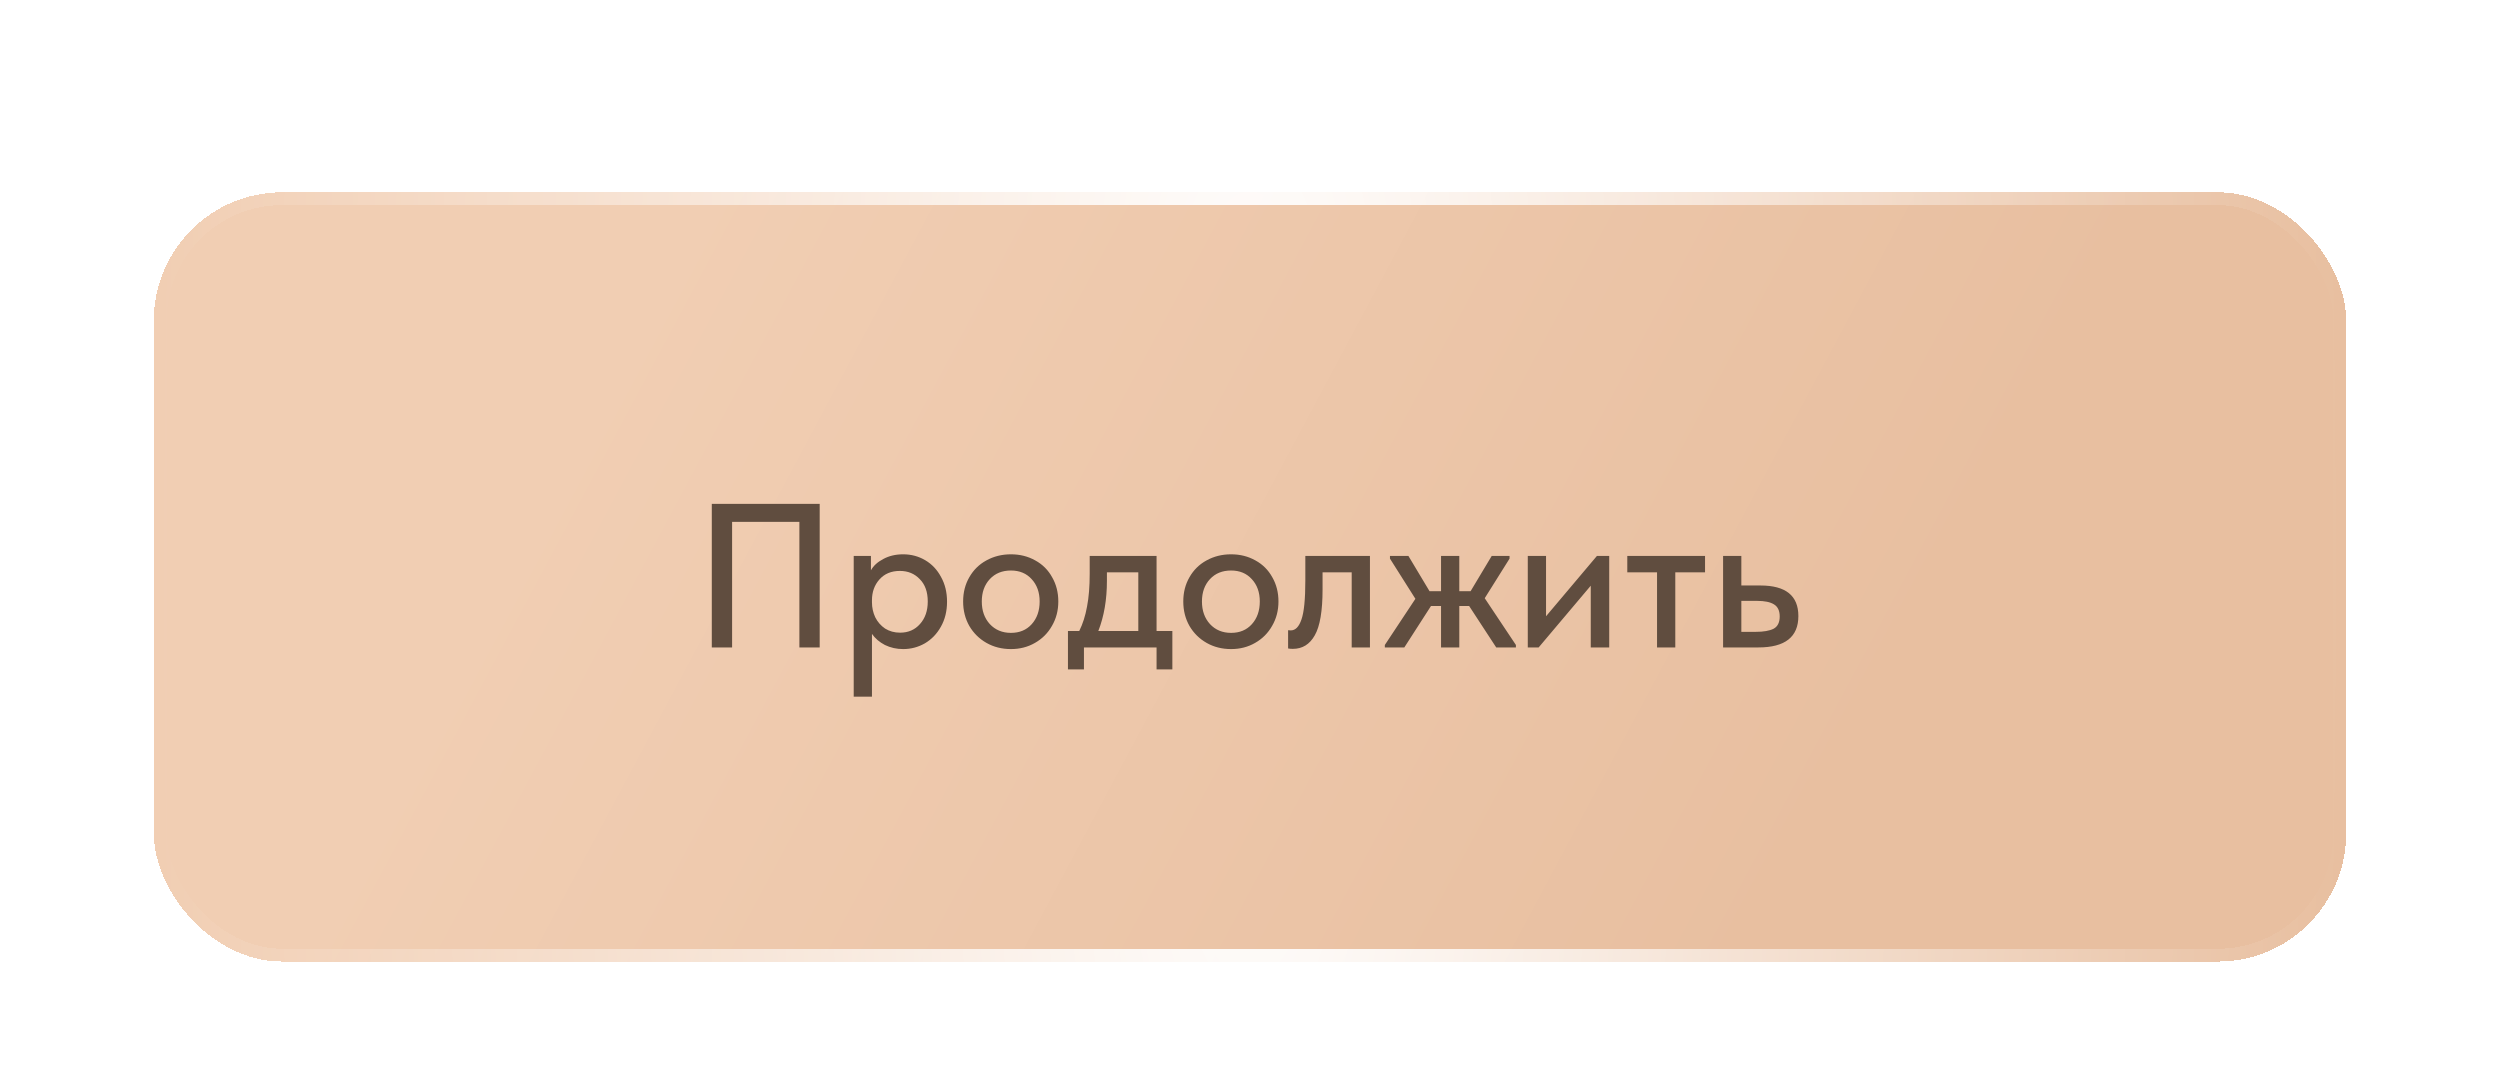 <?xml version="1.0" encoding="UTF-8"?> <svg xmlns="http://www.w3.org/2000/svg" width="195" height="84" viewBox="0 0 195 84" fill="none"> <g filter="url(#filter0_dd_106_1362)"> <rect x="12" y="5" width="171" height="60" rx="10" fill="url(#paint0_linear_106_1362)" shape-rendering="crispEdges"></rect> <path d="M55.52 40.5V29.3H63.936V40.5H62.352V30.708H57.104V40.5H55.52ZM73.869 36.932C73.869 37.668 73.709 38.319 73.389 38.884C73.08 39.439 72.664 39.871 72.141 40.18C71.618 40.479 71.053 40.628 70.445 40.628C69.933 40.628 69.459 40.521 69.021 40.308C68.594 40.084 68.258 39.796 68.013 39.444V44.34H66.589V33.364H67.933V34.484C68.125 34.132 68.445 33.839 68.893 33.604C69.341 33.359 69.859 33.236 70.445 33.236C71.075 33.236 71.65 33.391 72.173 33.7C72.696 34.009 73.106 34.447 73.405 35.012C73.715 35.567 73.869 36.207 73.869 36.932ZM72.365 36.916C72.365 36.169 72.157 35.588 71.741 35.172C71.336 34.745 70.819 34.532 70.189 34.532C69.517 34.532 68.984 34.756 68.589 35.204C68.205 35.641 68.013 36.18 68.013 36.82V36.98C68.013 37.396 68.099 37.785 68.269 38.148C68.451 38.511 68.707 38.804 69.037 39.028C69.379 39.241 69.768 39.348 70.205 39.348C70.845 39.348 71.362 39.124 71.757 38.676C72.162 38.228 72.365 37.641 72.365 36.916ZM75.124 36.916C75.124 36.212 75.284 35.583 75.604 35.028C75.924 34.463 76.367 34.025 76.932 33.716C77.508 33.396 78.148 33.236 78.852 33.236C79.556 33.236 80.191 33.396 80.756 33.716C81.321 34.025 81.759 34.463 82.068 35.028C82.388 35.583 82.548 36.212 82.548 36.916C82.548 37.62 82.383 38.255 82.052 38.82C81.732 39.385 81.289 39.828 80.724 40.148C80.169 40.468 79.545 40.628 78.852 40.628C78.148 40.628 77.513 40.468 76.948 40.148C76.383 39.828 75.935 39.385 75.604 38.82C75.284 38.255 75.124 37.62 75.124 36.916ZM81.092 36.916C81.092 36.201 80.884 35.62 80.468 35.172C80.063 34.724 79.524 34.5 78.852 34.5C78.169 34.5 77.62 34.724 77.204 35.172C76.788 35.62 76.58 36.201 76.58 36.916C76.58 37.631 76.788 38.217 77.204 38.676C77.631 39.135 78.18 39.364 78.852 39.364C79.524 39.364 80.063 39.14 80.468 38.692C80.884 38.233 81.092 37.641 81.092 36.916ZM90.212 39.22H91.444V42.212H90.212V40.5H84.548V42.212H83.3V39.22H84.18C84.457 38.665 84.66 38.031 84.788 37.316C84.927 36.601 84.996 35.753 84.996 34.772V33.364H90.212V39.22ZM86.34 35.3C86.34 36.772 86.116 38.079 85.668 39.22H88.788V34.644H86.34V35.3ZM92.296 36.916C92.296 36.212 92.456 35.583 92.776 35.028C93.096 34.463 93.538 34.025 94.104 33.716C94.68 33.396 95.32 33.236 96.024 33.236C96.728 33.236 97.362 33.396 97.928 33.716C98.493 34.025 98.93 34.463 99.24 35.028C99.56 35.583 99.72 36.212 99.72 36.916C99.72 37.62 99.555 38.255 99.224 38.82C98.904 39.385 98.461 39.828 97.896 40.148C97.341 40.468 96.717 40.628 96.024 40.628C95.32 40.628 94.685 40.468 94.12 40.148C93.555 39.828 93.106 39.385 92.776 38.82C92.456 38.255 92.296 37.62 92.296 36.916ZM98.264 36.916C98.264 36.201 98.056 35.62 97.64 35.172C97.234 34.724 96.696 34.5 96.024 34.5C95.341 34.5 94.792 34.724 94.376 35.172C93.96 35.62 93.752 36.201 93.752 36.916C93.752 37.631 93.96 38.217 94.376 38.676C94.802 39.135 95.352 39.364 96.024 39.364C96.696 39.364 97.234 39.14 97.64 38.692C98.056 38.233 98.264 37.641 98.264 36.916ZM100.472 40.58V39.156C100.525 39.167 100.594 39.172 100.68 39.172C101.042 39.172 101.32 38.889 101.512 38.324C101.714 37.759 101.816 36.745 101.816 35.284V33.364H106.856V40.5H105.432V34.644H103.16V35.972C103.16 37.657 102.957 38.852 102.552 39.556C102.157 40.26 101.586 40.612 100.84 40.612C100.701 40.612 100.578 40.601 100.472 40.58ZM117.745 33.572L115.809 36.66L118.241 40.308V40.5H116.705L114.593 37.268H113.825V40.5H112.401V37.268H111.617L109.537 40.5H108.017V40.308L110.401 36.708L108.417 33.572V33.364H109.857L111.505 36.116H112.401V33.364H113.825V36.116H114.705L116.353 33.364H117.745V33.572ZM120.591 38.068L124.559 33.364H125.519V40.5H124.079V35.684L120.015 40.5H119.167V33.364H120.591V38.068ZM130.673 40.5H129.249V34.644H126.929V33.364H132.993V34.644H130.673V40.5ZM134.401 40.5V33.364H135.825V35.668H137.313C139.287 35.668 140.273 36.463 140.273 38.052C140.273 39.684 139.233 40.5 137.153 40.5H134.401ZM136.945 39.284C137.553 39.284 138.017 39.204 138.337 39.044C138.657 38.873 138.817 38.553 138.817 38.084C138.817 37.636 138.668 37.321 138.369 37.14C138.081 36.959 137.639 36.868 137.041 36.868H135.825V39.284H136.945Z" fill="#604D3F"></path> <rect x="12.5" y="5.5" width="170" height="59" rx="9.5" stroke="url(#paint1_radial_106_1362)" shape-rendering="crispEdges"></rect> </g> <defs> <filter id="filter0_dd_106_1362" x="0" y="0" width="195" height="84" filterUnits="userSpaceOnUse" color-interpolation-filters="sRGB"> <feFlood flood-opacity="0" result="BackgroundImageFix"></feFlood> <feColorMatrix in="SourceAlpha" type="matrix" values="0 0 0 0 0 0 0 0 0 0 0 0 0 0 0 0 0 0 127 0" result="hardAlpha"></feColorMatrix> <feMorphology radius="2" operator="dilate" in="SourceAlpha" result="effect1_dropShadow_106_1362"></feMorphology> <feOffset dy="7"></feOffset> <feGaussianBlur stdDeviation="5"></feGaussianBlur> <feComposite in2="hardAlpha" operator="out"></feComposite> <feColorMatrix type="matrix" values="0 0 0 0 0.949 0 0 0 0 0.812 0 0 0 0 0.706 0 0 0 0.3 0"></feColorMatrix> <feBlend mode="normal" in2="BackgroundImageFix" result="effect1_dropShadow_106_1362"></feBlend> <feColorMatrix in="SourceAlpha" type="matrix" values="0 0 0 0 0 0 0 0 0 0 0 0 0 0 0 0 0 0 127 0" result="hardAlpha"></feColorMatrix> <feOffset dy="3"></feOffset> <feComposite in2="hardAlpha" operator="out"></feComposite> <feColorMatrix type="matrix" values="0 0 0 0 0.662 0 0 0 0 0.553 0 0 0 0 0.469 0 0 0 1 0"></feColorMatrix> <feBlend mode="normal" in2="effect1_dropShadow_106_1362" result="effect2_dropShadow_106_1362"></feBlend> <feBlend mode="normal" in="SourceGraphic" in2="effect2_dropShadow_106_1362" result="shape"></feBlend> </filter> <linearGradient id="paint0_linear_106_1362" x1="54.322" y1="5" x2="143.111" y2="52.446" gradientUnits="userSpaceOnUse"> <stop stop-color="#F1CEB3"></stop> <stop offset="1" stop-color="#E8BFA0"></stop> </linearGradient> <radialGradient id="paint1_radial_106_1362" cx="0" cy="0" r="1" gradientUnits="userSpaceOnUse" gradientTransform="translate(97.5 35) rotate(180) scale(85.5 333.333)"> <stop stop-color="white"></stop> <stop offset="1" stop-color="white" stop-opacity="0"></stop> </radialGradient> </defs> </svg> 